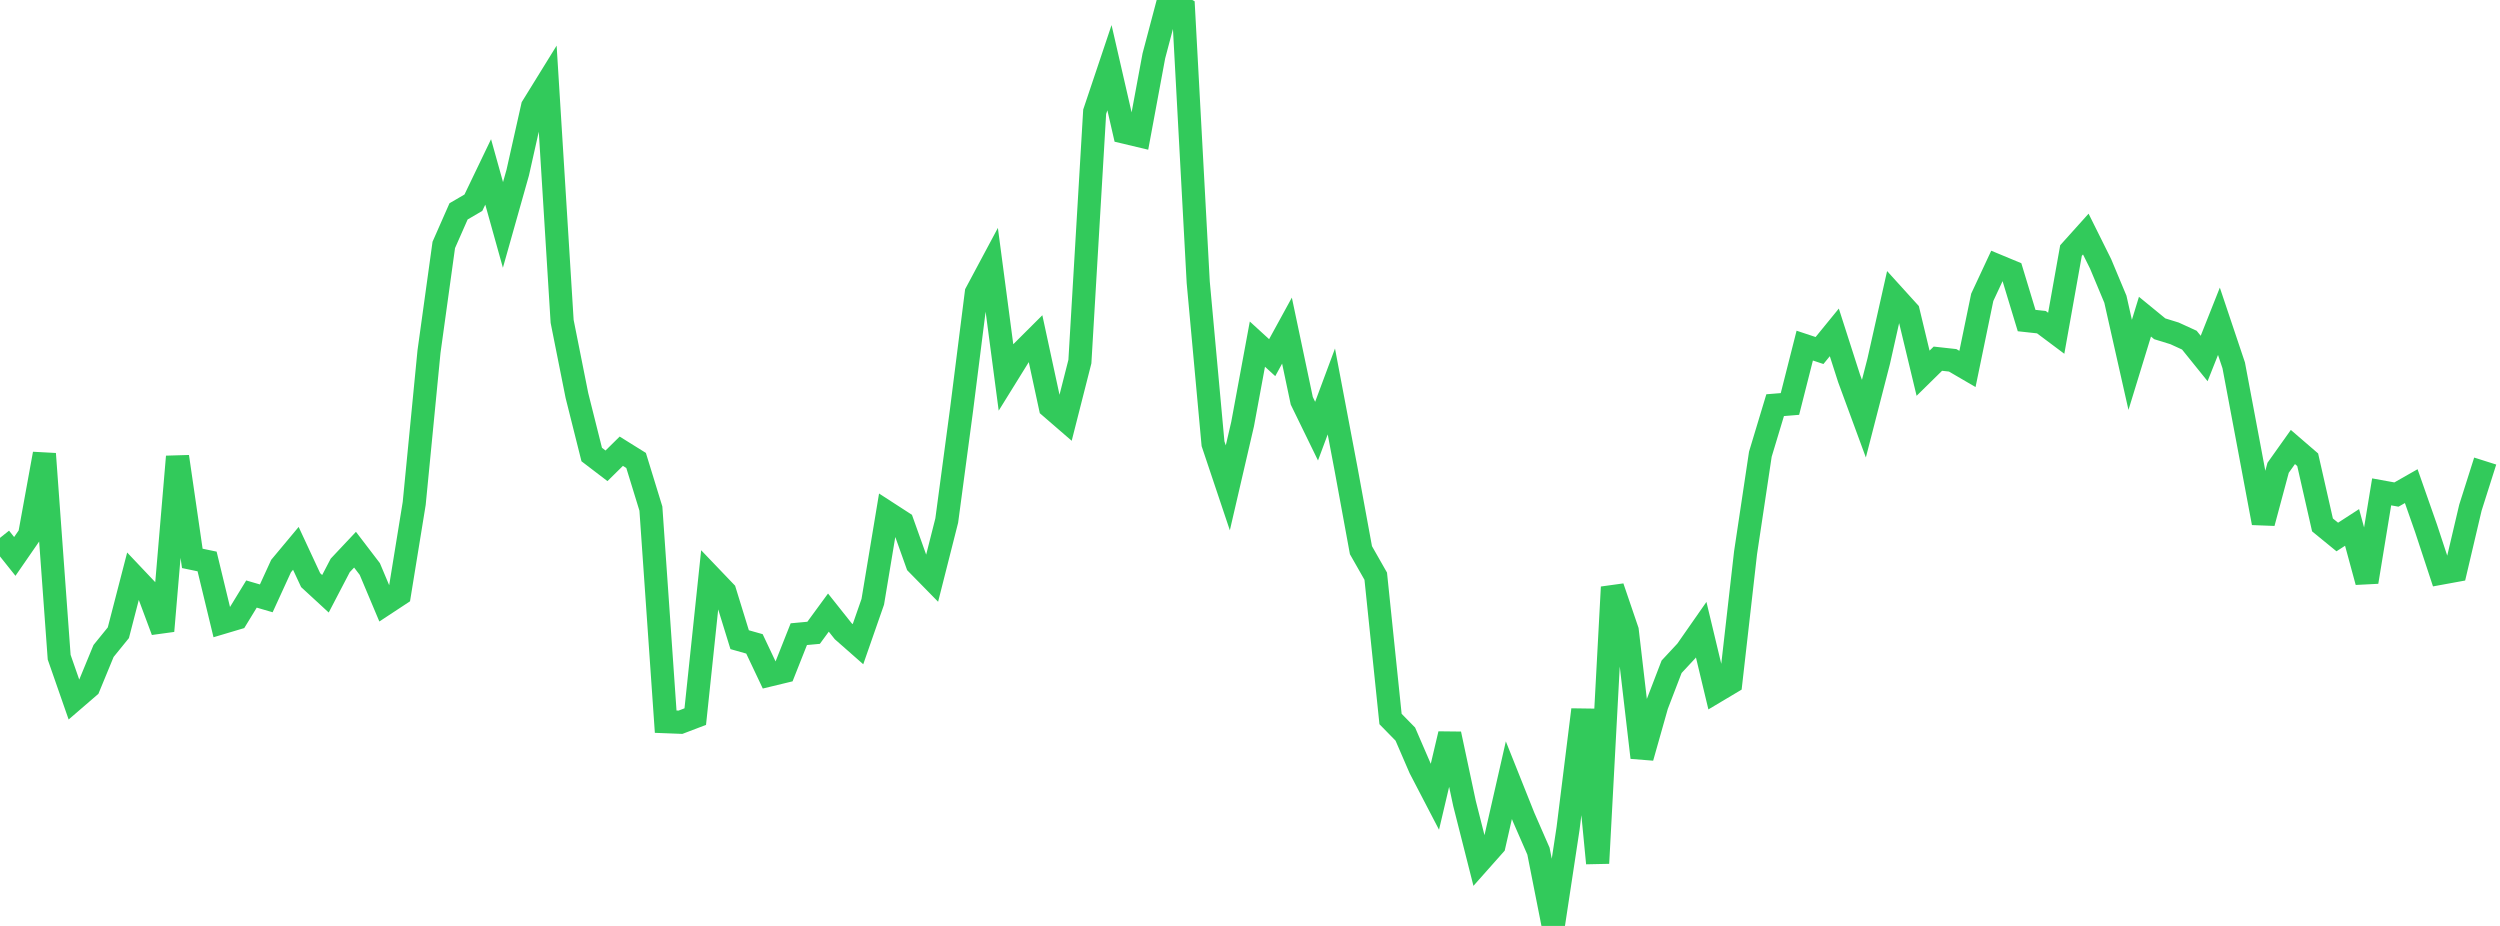 <?xml version="1.0" standalone="no"?><!DOCTYPE svg PUBLIC "-//W3C//DTD SVG 1.1//EN" "http://www.w3.org/Graphics/SVG/1.1/DTD/svg11.dtd"><svg width="135" height="50" viewBox="0 0 135 50" preserveAspectRatio="none" xmlns="http://www.w3.org/2000/svg" xmlns:xlink="http://www.w3.org/1999/xlink"><polyline points="0,29.045 0.799,30.047 1.598,28.89 2.396,24.506 3.195,35.488 3.994,37.78 4.793,37.091 5.592,35.153 6.391,34.168 7.189,31.085 7.988,31.929 8.787,34.071 9.586,24.658 10.385,30.153 11.183,30.319 11.982,33.624 12.781,33.386 13.58,32.078 14.379,32.311 15.178,30.567 15.976,29.611 16.775,31.328 17.574,32.064 18.373,30.532 19.172,29.683 19.97,30.728 20.769,32.626 21.568,32.1 22.367,27.186 23.166,18.988 23.964,13.226 24.763,11.413 25.562,10.947 26.361,9.284 27.16,12.146 27.959,9.316 28.757,5.758 29.556,4.465 30.355,17.353 31.154,21.359 31.953,24.545 32.751,25.154 33.55,24.366 34.349,24.864 35.148,27.464 35.947,38.97 36.746,39.001 37.544,38.697 38.343,31.119 39.142,31.954 39.941,34.543 40.74,34.769 41.538,36.454 42.337,36.261 43.136,34.245 43.935,34.171 44.734,33.08 45.533,34.085 46.331,34.787 47.13,32.496 47.929,27.692 48.728,28.209 49.527,30.449 50.325,31.263 51.124,28.109 51.923,22.135 52.722,15.81 53.521,14.315 54.32,20.359 55.118,19.071 55.917,18.274 56.716,21.977 57.515,22.668 58.314,19.527 59.112,6.036 59.911,3.655 60.71,7.134 61.509,7.324 62.308,3.02 63.107,0 63.905,0.447 64.704,15.242 65.503,23.961 66.302,26.344 67.101,22.899 67.899,18.583 68.698,19.313 69.497,17.853 70.296,21.643 71.095,23.282 71.893,21.139 72.692,25.356 73.491,29.71 74.29,31.114 75.089,38.826 75.888,39.642 76.686,41.488 77.485,43.024 78.284,39.634 79.083,43.385 79.882,46.539 80.68,45.64 81.479,42.131 82.278,44.133 83.077,45.963 83.876,50 84.675,44.74 85.473,38.325 86.272,46.613 87.071,31.705 87.87,34.05 88.669,40.907 89.467,38.086 90.266,36.006 91.065,35.147 91.864,34.002 92.663,37.337 93.462,36.861 94.26,29.85 95.059,24.527 95.858,21.879 96.657,21.814 97.456,18.663 98.254,18.928 99.053,17.949 99.852,20.437 100.651,22.608 101.45,19.506 102.249,15.949 103.047,16.829 103.846,20.154 104.645,19.369 105.444,19.457 106.243,19.923 107.041,16.057 107.84,14.345 108.639,14.677 109.438,17.311 110.237,17.398 111.036,17.996 111.834,13.529 112.633,12.64 113.432,14.247 114.231,16.158 115.03,19.703 115.828,17.101 116.627,17.755 117.426,18.002 118.225,18.368 119.024,19.359 119.822,17.349 120.621,19.73 121.42,23.974 122.219,28.239 123.018,25.262 123.817,24.138 124.615,24.826 125.414,28.345 126.213,28.998 127.012,28.481 127.811,31.424 128.609,26.561 129.408,26.706 130.207,26.251 131.006,28.528 131.805,30.953 132.604,30.807 133.402,27.415 134.201,24.897" fill="none" stroke="#32ca5b" stroke-width="1.25"/></svg>
